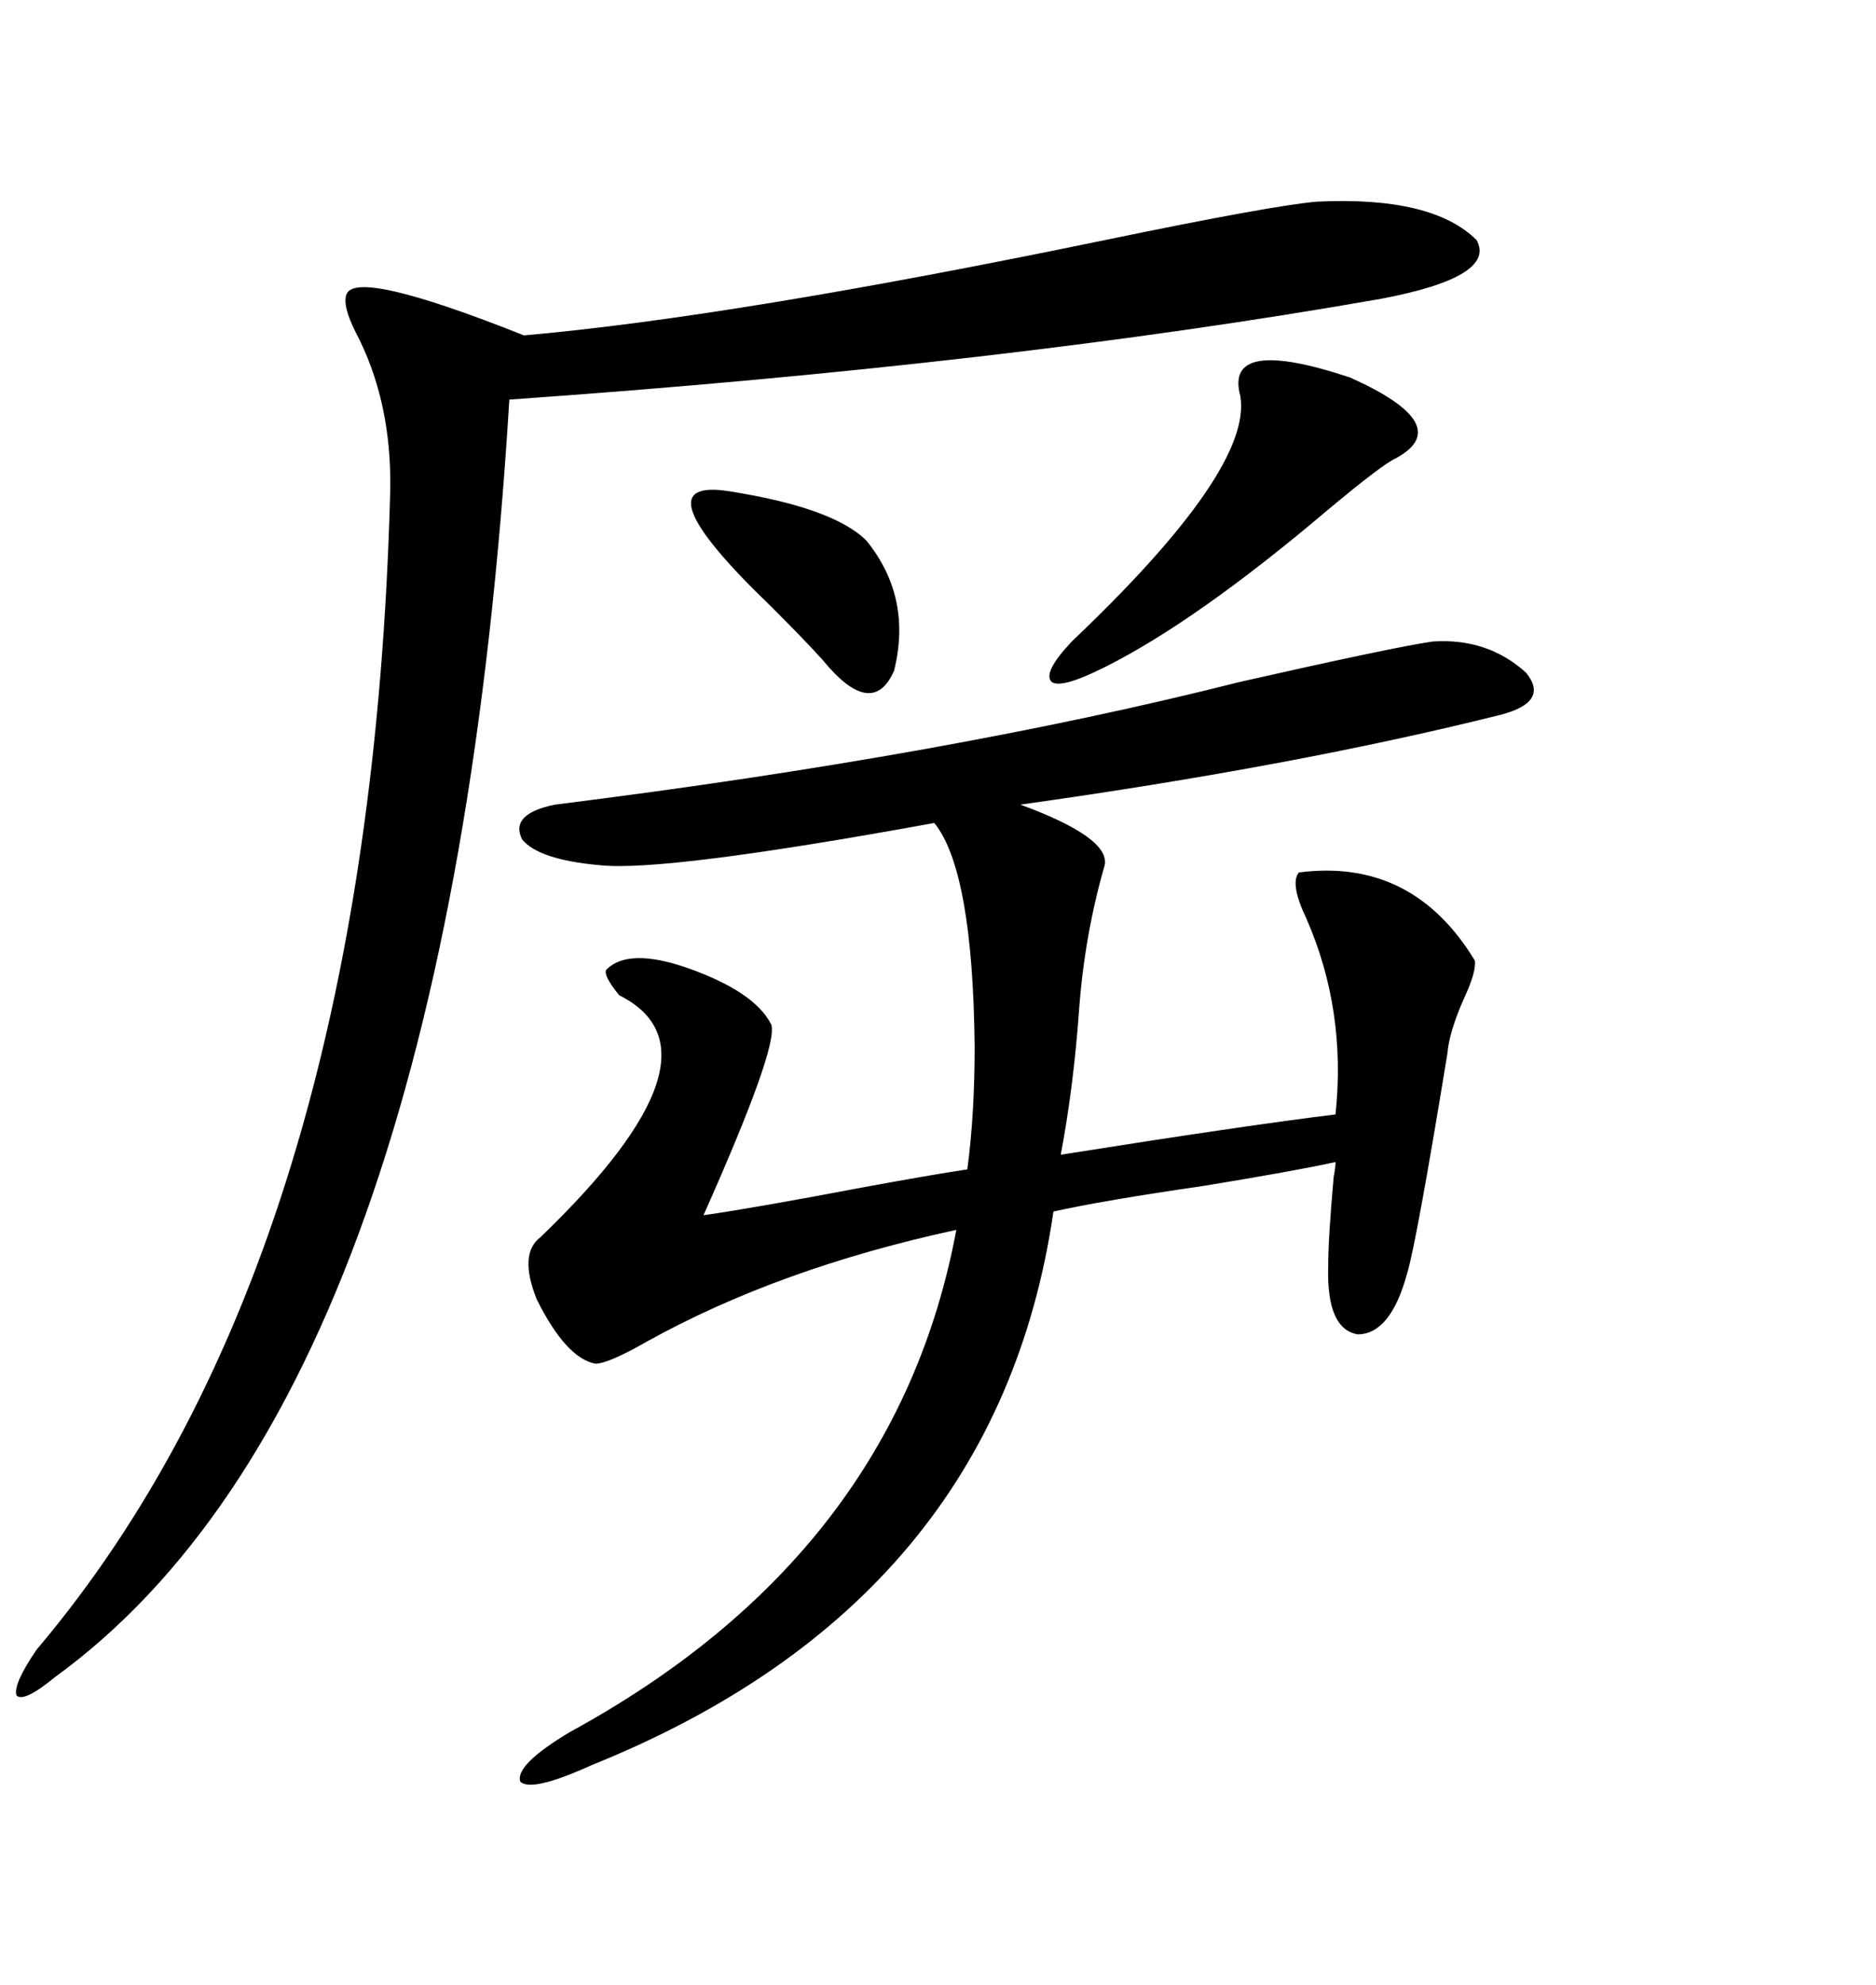 <svg xmlns="http://www.w3.org/2000/svg" xmlns:xlink="http://www.w3.org/1999/xlink" width="300" height="317.285"><path d="M123.34 163.77L123.34 163.77Q124.51 167.29 112.50 194.24L112.50 194.24Q120.70 193.07 137.70 189.84L137.70 189.84Q148.83 187.79 154.69 186.91L154.69 186.91Q155.86 178.13 155.86 167.29L155.86 167.29Q155.57 139.16 149.41 131.54L149.41 131.54Q106.05 139.45 95.80 138.28L95.80 138.28Q86.13 137.40 83.50 134.18L83.50 134.18Q81.45 130.08 88.77 128.61L88.77 128.61Q152.05 120.70 198.34 108.98L198.34 108.98Q222.95 103.42 229.10 102.54L229.10 102.54Q237.89 101.95 244.04 107.52L244.04 107.52Q247.85 112.21 239.94 114.26L239.94 114.26Q207.13 122.46 163.18 128.61L163.18 128.61Q177.54 133.89 176.66 138.28L176.66 138.28Q173.44 149.41 172.56 161.43L172.56 161.43Q171.68 173.73 169.63 184.57L169.63 184.57Q199.22 179.88 213.57 178.13L213.57 178.13Q215.33 161.43 208.89 146.78L208.89 146.78Q206.25 141.21 207.71 139.45L207.71 139.45Q225.88 137.11 235.84 153.52L235.84 153.52Q236.13 155.27 234.08 159.67L234.08 159.67Q231.74 164.94 231.45 168.46L231.45 168.46Q226.46 198.93 225 203.61L225 203.61Q222.36 213.28 217.09 213.28L217.09 213.28Q212.11 212.40 212.40 202.44L212.40 202.44Q212.40 197.75 213.28 188.09L213.28 188.09Q213.57 186.62 213.57 185.74L213.57 185.74Q206.84 187.21 192.48 189.55L192.48 189.55Q176.37 191.89 168.46 193.65L168.46 193.65Q159.38 256.05 94.63 282.13L94.63 282.13Q84.96 286.52 83.20 284.77L83.20 284.77Q82.32 282.13 91.11 276.86L91.11 276.86Q143.26 248.44 152.93 196.58L152.93 196.58Q124.51 202.73 103.42 214.45L103.42 214.45Q97.27 217.97 95.21 217.97L95.21 217.97Q90.53 217.09 85.84 207.71L85.84 207.71Q82.91 200.39 86.43 197.75L86.43 197.75Q117.19 168.16 99.02 159.08L99.02 159.08Q96.39 155.86 96.97 154.98L96.97 154.98Q100.49 151.46 109.86 154.69L109.86 154.69Q120.70 158.50 123.34 163.77ZM210.64 32.23L210.64 32.23Q229.10 31.35 236.13 38.38L236.13 38.38Q239.36 44.24 220.90 47.75L220.90 47.75Q160.84 58.30 81.45 63.87L81.45 63.87Q71.78 222.36 8.79 268.07L8.79 268.07Q3.81 272.17 2.64 271.00L2.64 271.00Q2.05 269.24 5.86 263.67L5.86 263.67Q59.18 200.68 62.40 78.52L62.40 78.52Q62.70 64.16 56.84 53.03L56.84 53.03Q54.79 48.93 55.37 47.17L55.37 47.17Q56.54 42.77 83.79 53.61L83.79 53.61Q117.19 50.68 176.66 38.38L176.66 38.38Q203.61 32.81 210.64 32.23ZM223.24 73.24L223.24 73.24Q221.19 74.12 212.40 81.45L212.40 81.45Q191.31 99.32 176.66 106.64L176.66 106.64Q169.63 110.16 168.16 108.98L168.16 108.98Q166.70 107.52 171.39 102.54L171.39 102.54Q200.39 75 198.34 63.28L198.34 63.28Q195.70 53.61 215.92 60.35L215.92 60.35Q232.91 67.97 223.24 73.24ZM116.60 78.52L116.60 78.52Q133.30 81.15 138.57 86.43L138.57 86.43Q145.90 95.51 142.97 107.23L142.97 107.23Q139.45 115.14 131.54 105.47L131.54 105.47Q128.91 102.54 123.34 96.97L123.34 96.97Q101.66 76.17 116.60 78.52Z"/></svg>